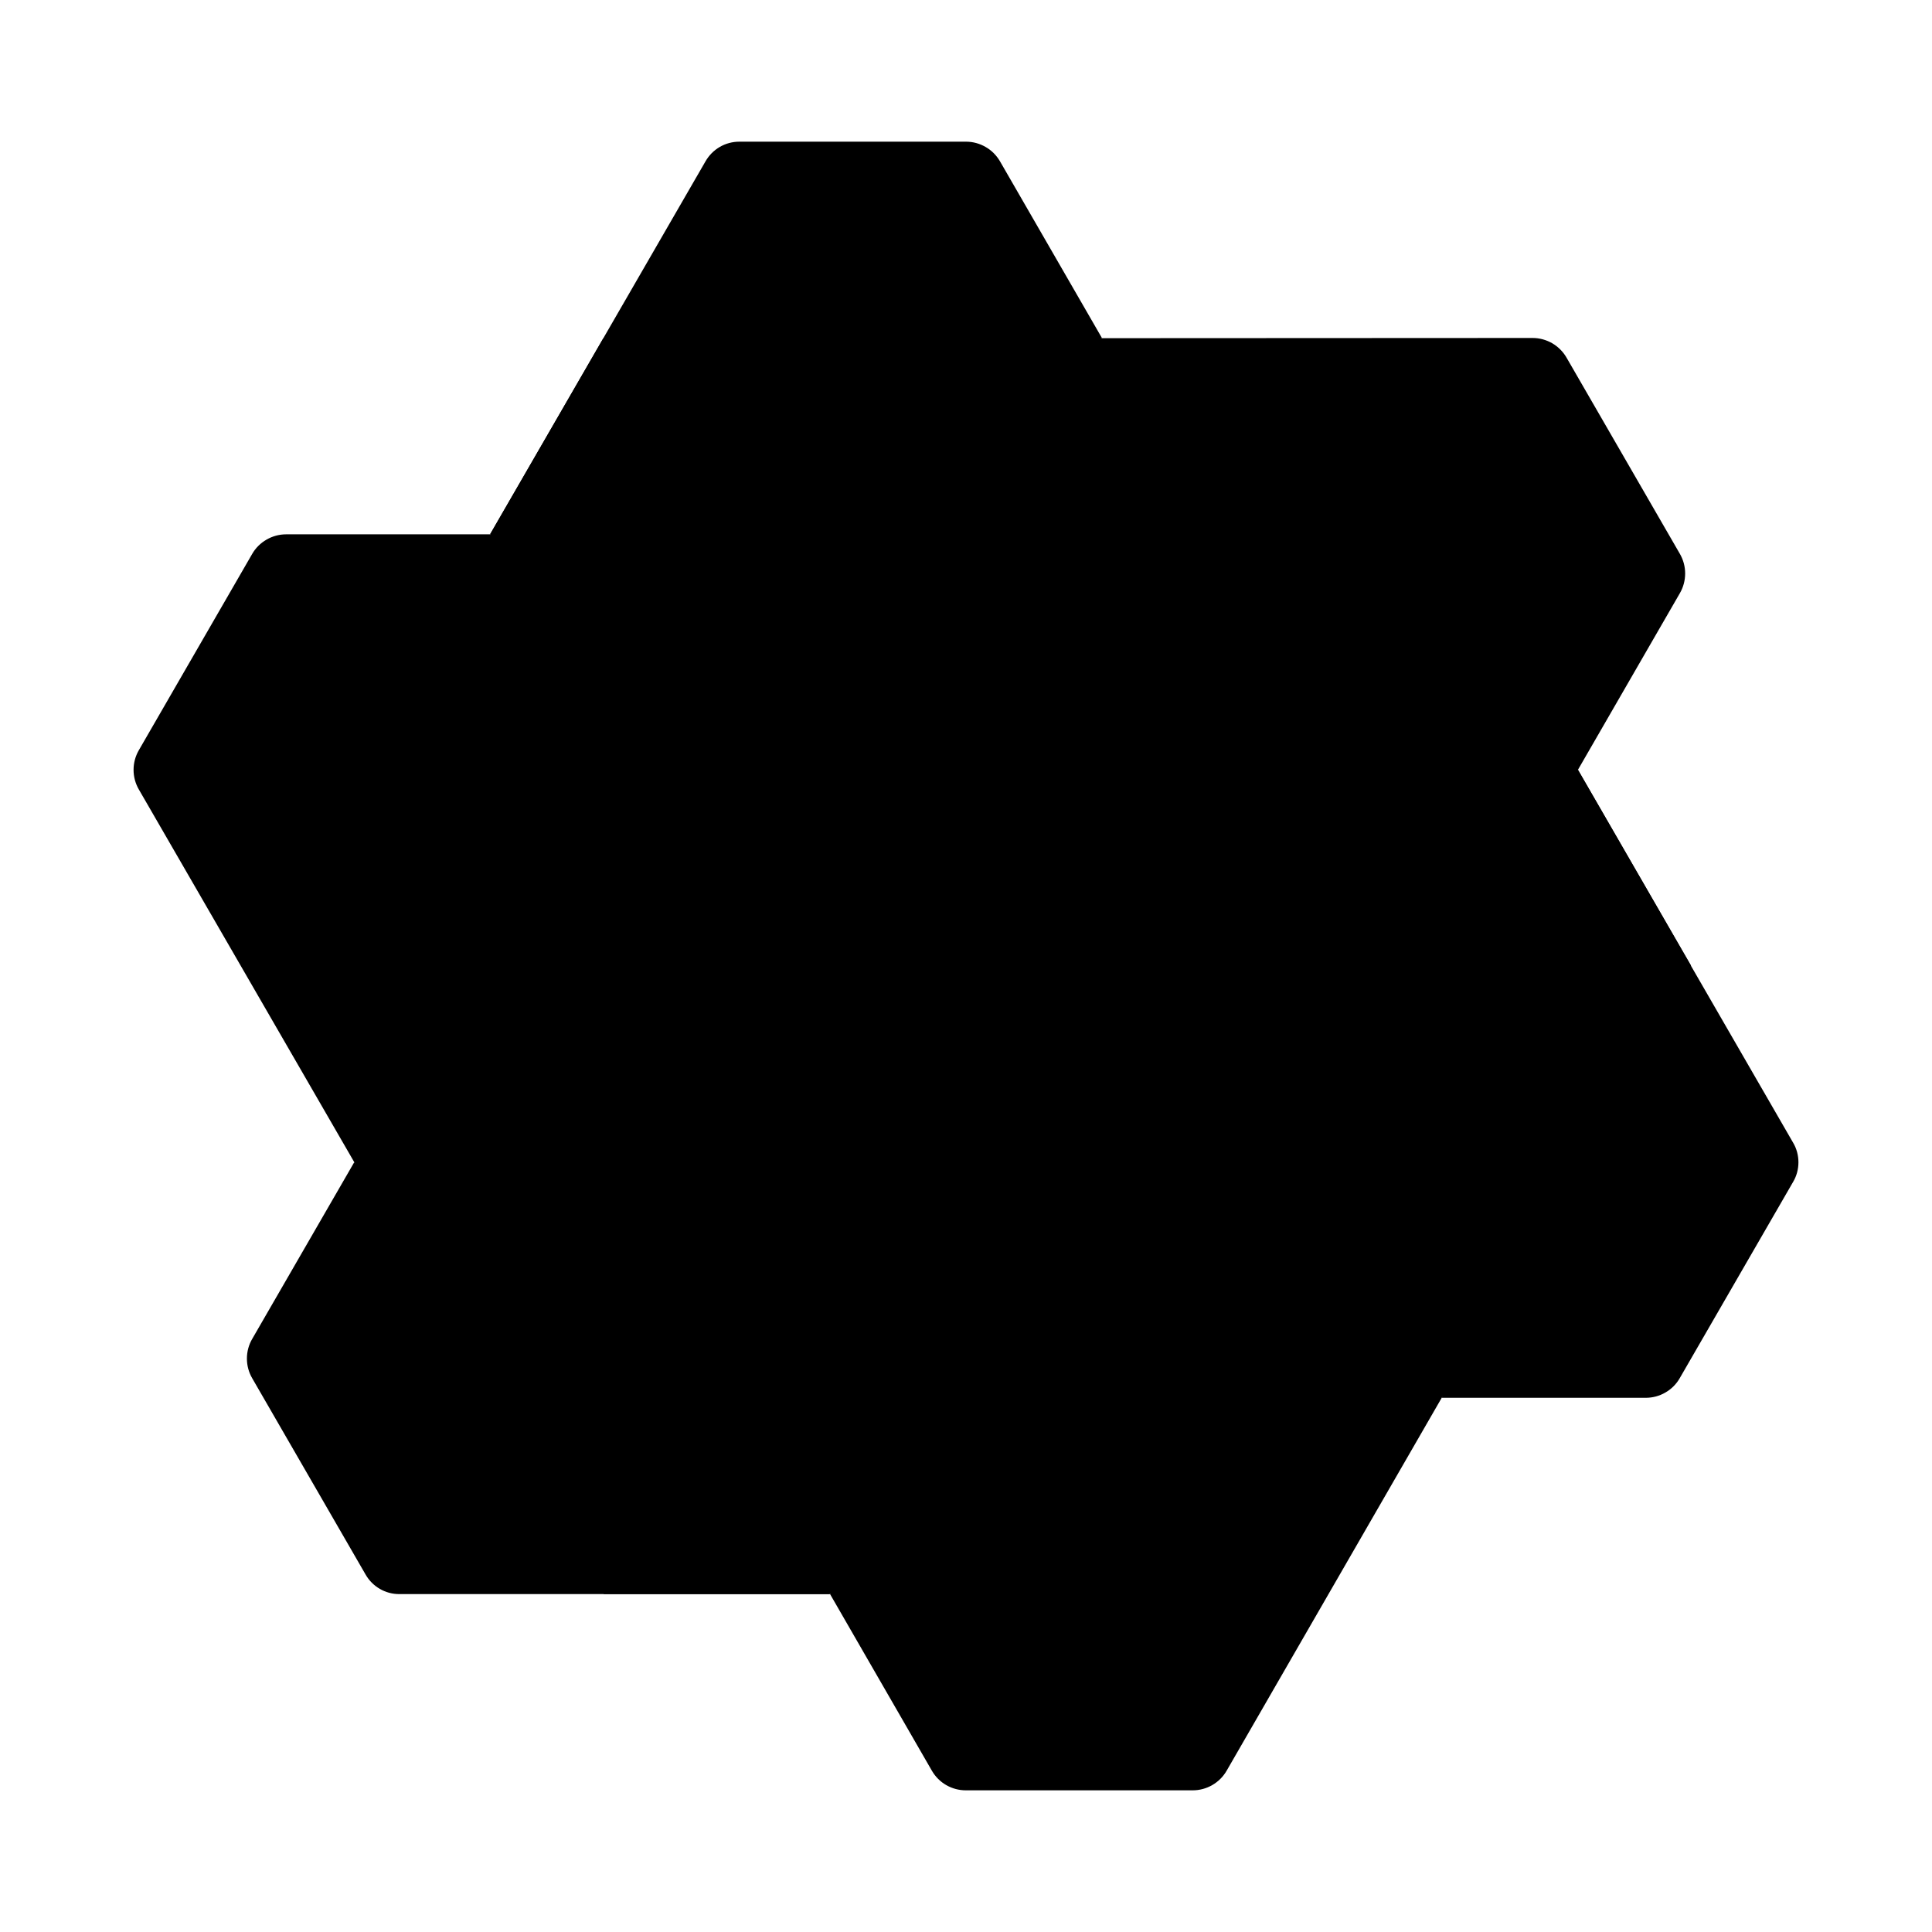 <svg width="30" height="30" viewBox="0 0 30 30" fill="none" xmlns="http://www.w3.org/2000/svg">
<path d="M7.61 8.297H4.444C4.337 8.297 4.232 8.325 4.139 8.379C4.046 8.432 3.969 8.509 3.916 8.601L2.156 11.649C2.102 11.742 2.074 11.847 2.074 11.954C2.074 12.061 2.102 12.166 2.156 12.259L9.377 24.753H12.888L18.104 20.372L7.61 8.297Z" fill="#9494A3" style="fill:#9494A3;fill:color(display-p3 0.58 0.58 0.639);fill-opacity:1;"/>
<path d="M5.5 18.048L3.916 20.791C3.862 20.883 3.834 20.989 3.834 21.096C3.834 21.203 3.862 21.308 3.916 21.401L5.676 24.448C5.783 24.637 5.985 24.755 6.203 24.753H12.888L5.499 18.048H5.5ZM24.503 11.952L26.085 9.211C26.139 9.118 26.167 9.012 26.167 8.905C26.167 8.798 26.139 8.693 26.085 8.6L24.325 5.553C24.272 5.461 24.195 5.384 24.103 5.33C24.01 5.277 23.905 5.248 23.799 5.248L9.367 5.255L7.611 8.295L8.797 15.004L24.503 11.951V11.952Z" fill="#9494A3" style="fill:#9494A3;fill:color(display-p3 0.58 0.58 0.639);fill-opacity:1;"/>
<path d="M17.111 5.249L15.529 2.507C15.475 2.414 15.399 2.336 15.306 2.283C15.213 2.229 15.108 2.2 15.001 2.2H11.481C11.374 2.2 11.268 2.228 11.176 2.282C11.083 2.336 11.007 2.414 10.954 2.507L9.354 5.277L7.611 8.295L17.111 5.249ZM12.89 24.755L14.471 27.497C14.525 27.59 14.602 27.667 14.695 27.72C14.788 27.773 14.894 27.801 15.001 27.8H18.521C18.627 27.8 18.732 27.772 18.825 27.718C18.917 27.665 18.994 27.588 19.047 27.496L26.258 14.993L24.503 11.953L18.099 9.628L12.89 24.753V24.755Z" fill="#9494A3" style="fill:#9494A3;fill:color(display-p3 0.58 0.58 0.639);fill-opacity:1;"/>
<path d="M22.389 21.705H25.555C25.662 21.705 25.768 21.677 25.86 21.623C25.953 21.57 26.03 21.493 26.083 21.4L27.843 18.353C27.898 18.261 27.926 18.155 27.926 18.048C27.926 17.941 27.898 17.835 27.843 17.743L26.243 14.972L24.501 11.953L22.389 21.705Z" fill="#9494A3" style="fill:#9494A3;fill:color(display-p3 0.58 0.58 0.639);fill-opacity:1;"/>
<path d="M13.281 24.133L6.26 24.16L8 21.116L11.515 21.103L4.436 8.956L7.952 8.948L15.025 21.081L13.281 24.132V24.133Z" fill="#21212A" style="fill:#21212A;fill:color(display-p3 0.129 0.129 0.165);fill-opacity:1;"/>
<path d="M7.951 8.947L11.438 2.853L13.204 5.881L11.46 8.932L25.519 8.875L23.766 11.924L9.723 11.981L7.951 8.947Z" fill="#21212A" style="fill:#21212A;fill:color(display-p3 0.129 0.129 0.165);fill-opacity:1;"/>
<path d="M23.767 11.923L27.3 17.989L23.795 18.004L22.025 14.968L15.047 27.172L13.281 24.131L20.252 11.939L23.768 11.923H23.767Z" fill="#21212A" style="fill:#21212A;fill:color(display-p3 0.129 0.129 0.165);fill-opacity:1;"/>
<path d="M15.025 21.079L20.252 11.939L9.723 11.981L15.025 21.079Z" fill="#9494A3" style="fill:#9494A3;fill:color(display-p3 0.58 0.58 0.639);fill-opacity:1;"/>
<path d="M15.024 21.079L7.951 8.945L8.301 8.336L15.373 20.469L15.024 21.08V21.079Z" fill="#9494A3" style="fill:#9494A3;fill:color(display-p3 0.58 0.58 0.639);fill-opacity:1;"/>
<path d="M9.723 11.984L23.767 11.925L24.12 12.532L10.076 12.591L9.723 11.984Z" fill="#9494A3" style="fill:#9494A3;fill:color(display-p3 0.58 0.58 0.639);fill-opacity:1;"/>
<path d="M20.252 11.939L13.281 24.129L12.58 24.132L19.551 11.941L20.252 11.939Z" fill="#9494A3" style="fill:#9494A3;fill:color(display-p3 0.58 0.58 0.639);fill-opacity:1;"/>
</svg>
